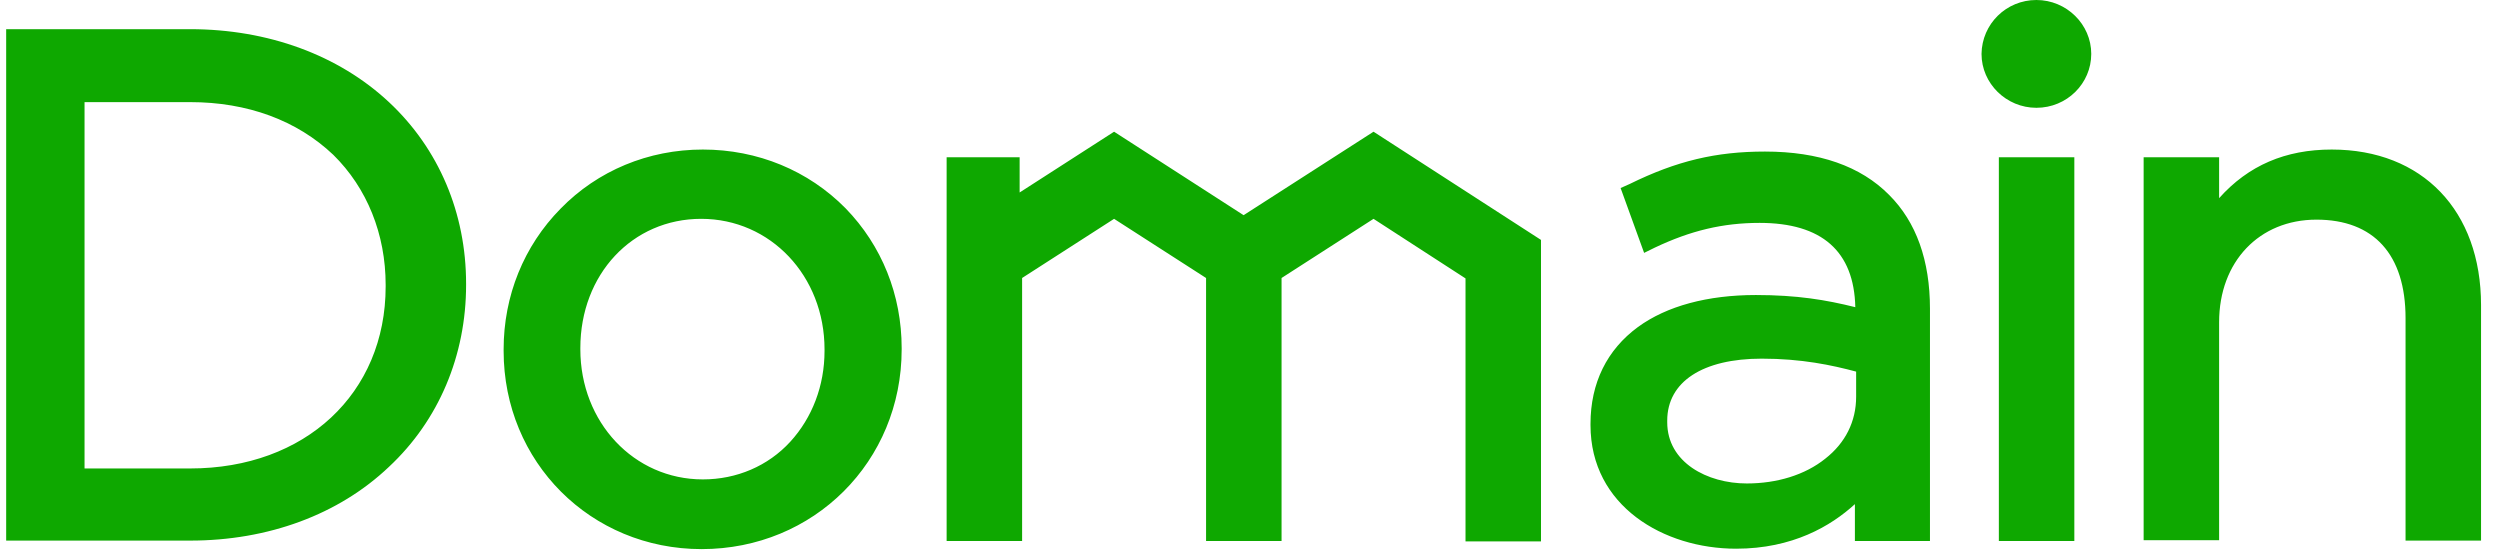 <svg width="218" height="48" viewBox="0 0 218 48" fill="none" xmlns="http://www.w3.org/2000/svg">
<g clip-path="url(#clip0)">
<path d="M16.58 2.544C23.378 2.544 29.529 4.806 33.917 8.905C38.269 12.969 40.643 18.587 40.643 24.736V24.842C40.643 30.991 38.269 36.645 33.917 40.709C29.529 44.879 23.378 47.14 16.58 47.14H0.538V2.544H16.58ZM16.58 8.905H7.372V40.85H16.58C26.615 40.85 33.629 34.313 33.629 24.984V24.842C33.629 20.425 32.011 16.397 29.061 13.499C25.896 10.495 21.58 8.905 16.58 8.905ZM61.288 13.04C66.072 13.04 70.496 14.877 73.733 18.163C76.899 21.415 78.625 25.726 78.625 30.355V30.461C78.625 40.249 70.964 47.882 61.181 47.882C51.505 47.882 43.916 40.285 43.916 30.602V30.461C43.916 25.796 45.678 21.45 48.88 18.199C52.117 14.877 56.541 13.04 61.288 13.04ZM68.914 38.518C70.82 36.433 71.899 33.641 71.899 30.602V30.461C71.899 24.065 67.187 19.082 61.145 19.082C55.138 19.082 50.606 23.923 50.606 30.355V30.461C50.606 36.822 55.282 41.804 61.288 41.804C64.238 41.804 66.971 40.638 68.914 38.518ZM119.772 11.485L134.375 20.92V47.211H127.793V24.277L119.772 19.082L111.752 24.241V47.175H105.169V24.241L97.149 19.082L89.128 24.241V47.175H82.546V13.711H88.912V16.785L97.149 11.485L108.443 18.764L119.772 11.485ZM153.906 13.216C158.618 13.216 162.251 14.488 164.732 16.997C167.106 19.365 168.293 22.722 168.293 26.927V47.175H161.747V43.96C159.661 45.868 156.316 47.847 151.388 47.847C145.094 47.847 138.692 44.136 138.692 37.069V36.963C138.692 33.394 140.13 30.496 142.828 28.517C145.346 26.68 148.907 25.726 153.115 25.726C156.712 25.726 159.229 26.15 161.783 26.786C161.675 21.909 158.87 19.436 153.438 19.436C150.237 19.436 147.432 20.107 144.303 21.591L143.367 22.051L141.317 16.397L142.109 16.043C146.209 14.029 149.626 13.216 153.906 13.216ZM159.157 40.002C160.92 38.624 161.855 36.751 161.855 34.595V32.404C159.733 31.839 157.107 31.274 153.618 31.274C148.475 31.274 145.382 33.288 145.382 36.68V36.822C145.382 40.32 148.871 42.158 152.323 42.158C154.949 42.158 157.395 41.416 159.157 40.002ZM174.3 47.14V13.711H180.882V47.175H174.3V47.14ZM177.573 0C180.199 0 182.357 2.12 182.357 4.7C182.357 7.28 180.235 9.4 177.573 9.4C174.947 9.4 172.789 7.28 172.789 4.7C172.825 2.085 174.947 0 177.573 0ZM203.326 13.04C211.239 13.04 216.347 18.375 216.347 26.609V47.14H209.764V27.74C209.764 22.192 206.995 19.153 201.995 19.153C196.996 19.153 193.507 22.828 193.507 28.093V47.105H186.925V13.711H193.507V17.28C196.061 14.418 199.298 13.04 203.326 13.04Z" fill="#0EA800"/>
</g>
<defs>
<clipPath id="clip0">
<rect width="216.923" height="48" fill="white" transform="translate(0.538)"/>
</clipPath>
</defs>
</svg>
